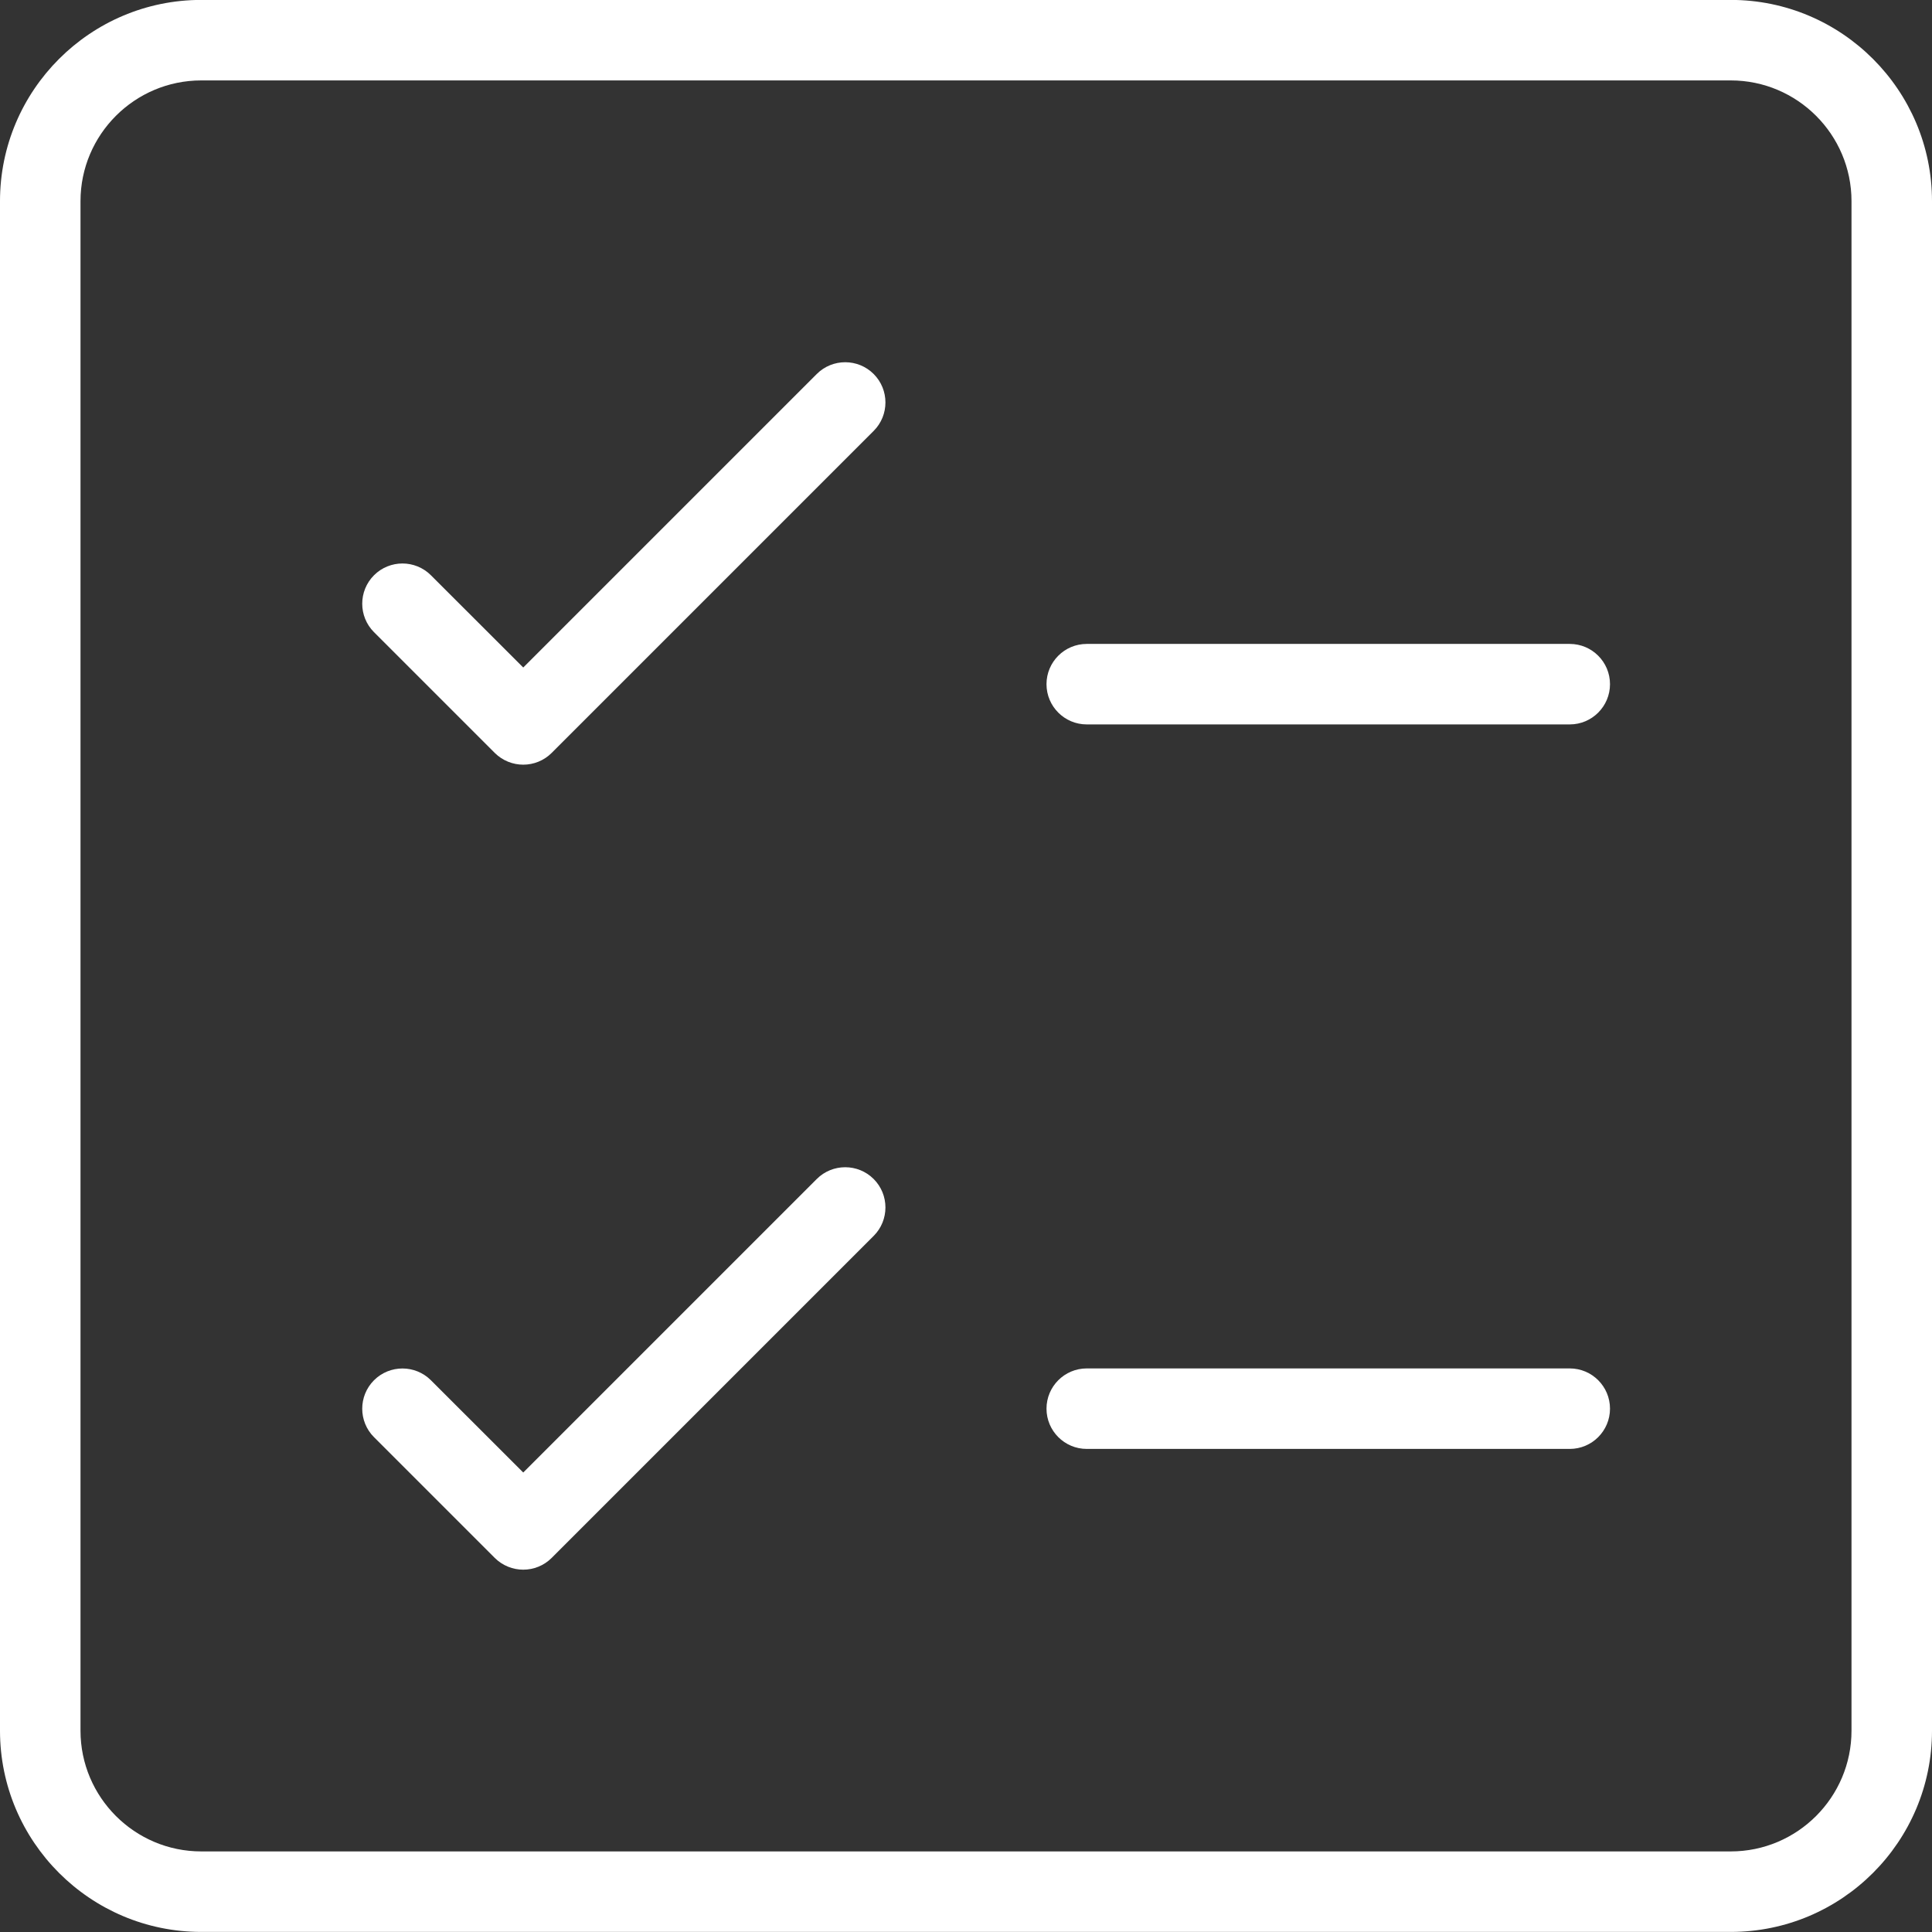 <?xml version="1.0" encoding="utf-8"?>
<!-- Generator: Adobe Illustrator 26.0.3, SVG Export Plug-In . SVG Version: 6.00 Build 0)  -->
<svg version="1.1" id="Layer_1" xmlns="http://www.w3.org/2000/svg" xmlns:xlink="http://www.w3.org/1999/xlink" x="0px" y="0px"
	 viewBox="0 0 24 24" style="enable-background:new 0 0 24 24;" xml:space="preserve">
<rect x="0" y="0" width="24" height="24" fill="#333333" stroke="none"/>
<style type="text/css">
	.st0{fill:#FFFFFF;}
</style>
<path class="st0" d="M21.5,23.999h-19c-1.378,0-2.5-1.121-2.5-2.5v-19c0-1.378,1.122-2.5,2.5-2.5h19
	c1.379,0,2.5,1.122,2.5,2.5v19C24,22.878,22.879,23.999,21.5,23.999z M2.5,0.999
	c-0.827,0-1.5,0.673-1.5,1.5v19c0,0.827,0.673,1.5,1.5,1.5h19c0.827,0,1.5-0.673,1.5-1.5v-19
	c0-0.827-0.673-1.5-1.5-1.5H2.5z"/>
<path class="st0" d="M6.5,9.499c-0.128,0-0.256-0.049-0.354-0.146l-1.5-1.5
	c-0.195-0.195-0.195-0.512,0-0.707s0.512-0.195,0.707,0L6.5,8.292l3.646-3.646
	c0.195-0.195,0.512-0.195,0.707,0s0.195,0.512,0,0.707l-4,4
	C6.756,9.45,6.628,9.499,6.5,9.499z"/>
<path class="st0" d="M6.5,19.499c-0.128,0-0.256-0.049-0.354-0.146l-1.5-1.5
	c-0.195-0.195-0.195-0.512,0-0.707s0.512-0.195,0.707,0L6.5,18.292l3.646-3.646
	c0.195-0.195,0.512-0.195,0.707,0s0.195,0.512,0,0.707l-4,4
	C6.756,19.45,6.628,19.499,6.5,19.499z"/>
<path class="st0" d="M19.5,8.999h-6c-0.276,0-0.5-0.224-0.5-0.5s0.224-0.5,0.5-0.5h6
	c0.276,0,0.5,0.224,0.5,0.5S19.776,8.999,19.5,8.999z"/>
<path class="st0" d="M19.5,17.999h-6c-0.276,0-0.5-0.224-0.5-0.5s0.224-0.5,0.5-0.5h6
	c0.276,0,0.5,0.224,0.5,0.5S19.776,17.999,19.5,17.999z"/>
</svg>
